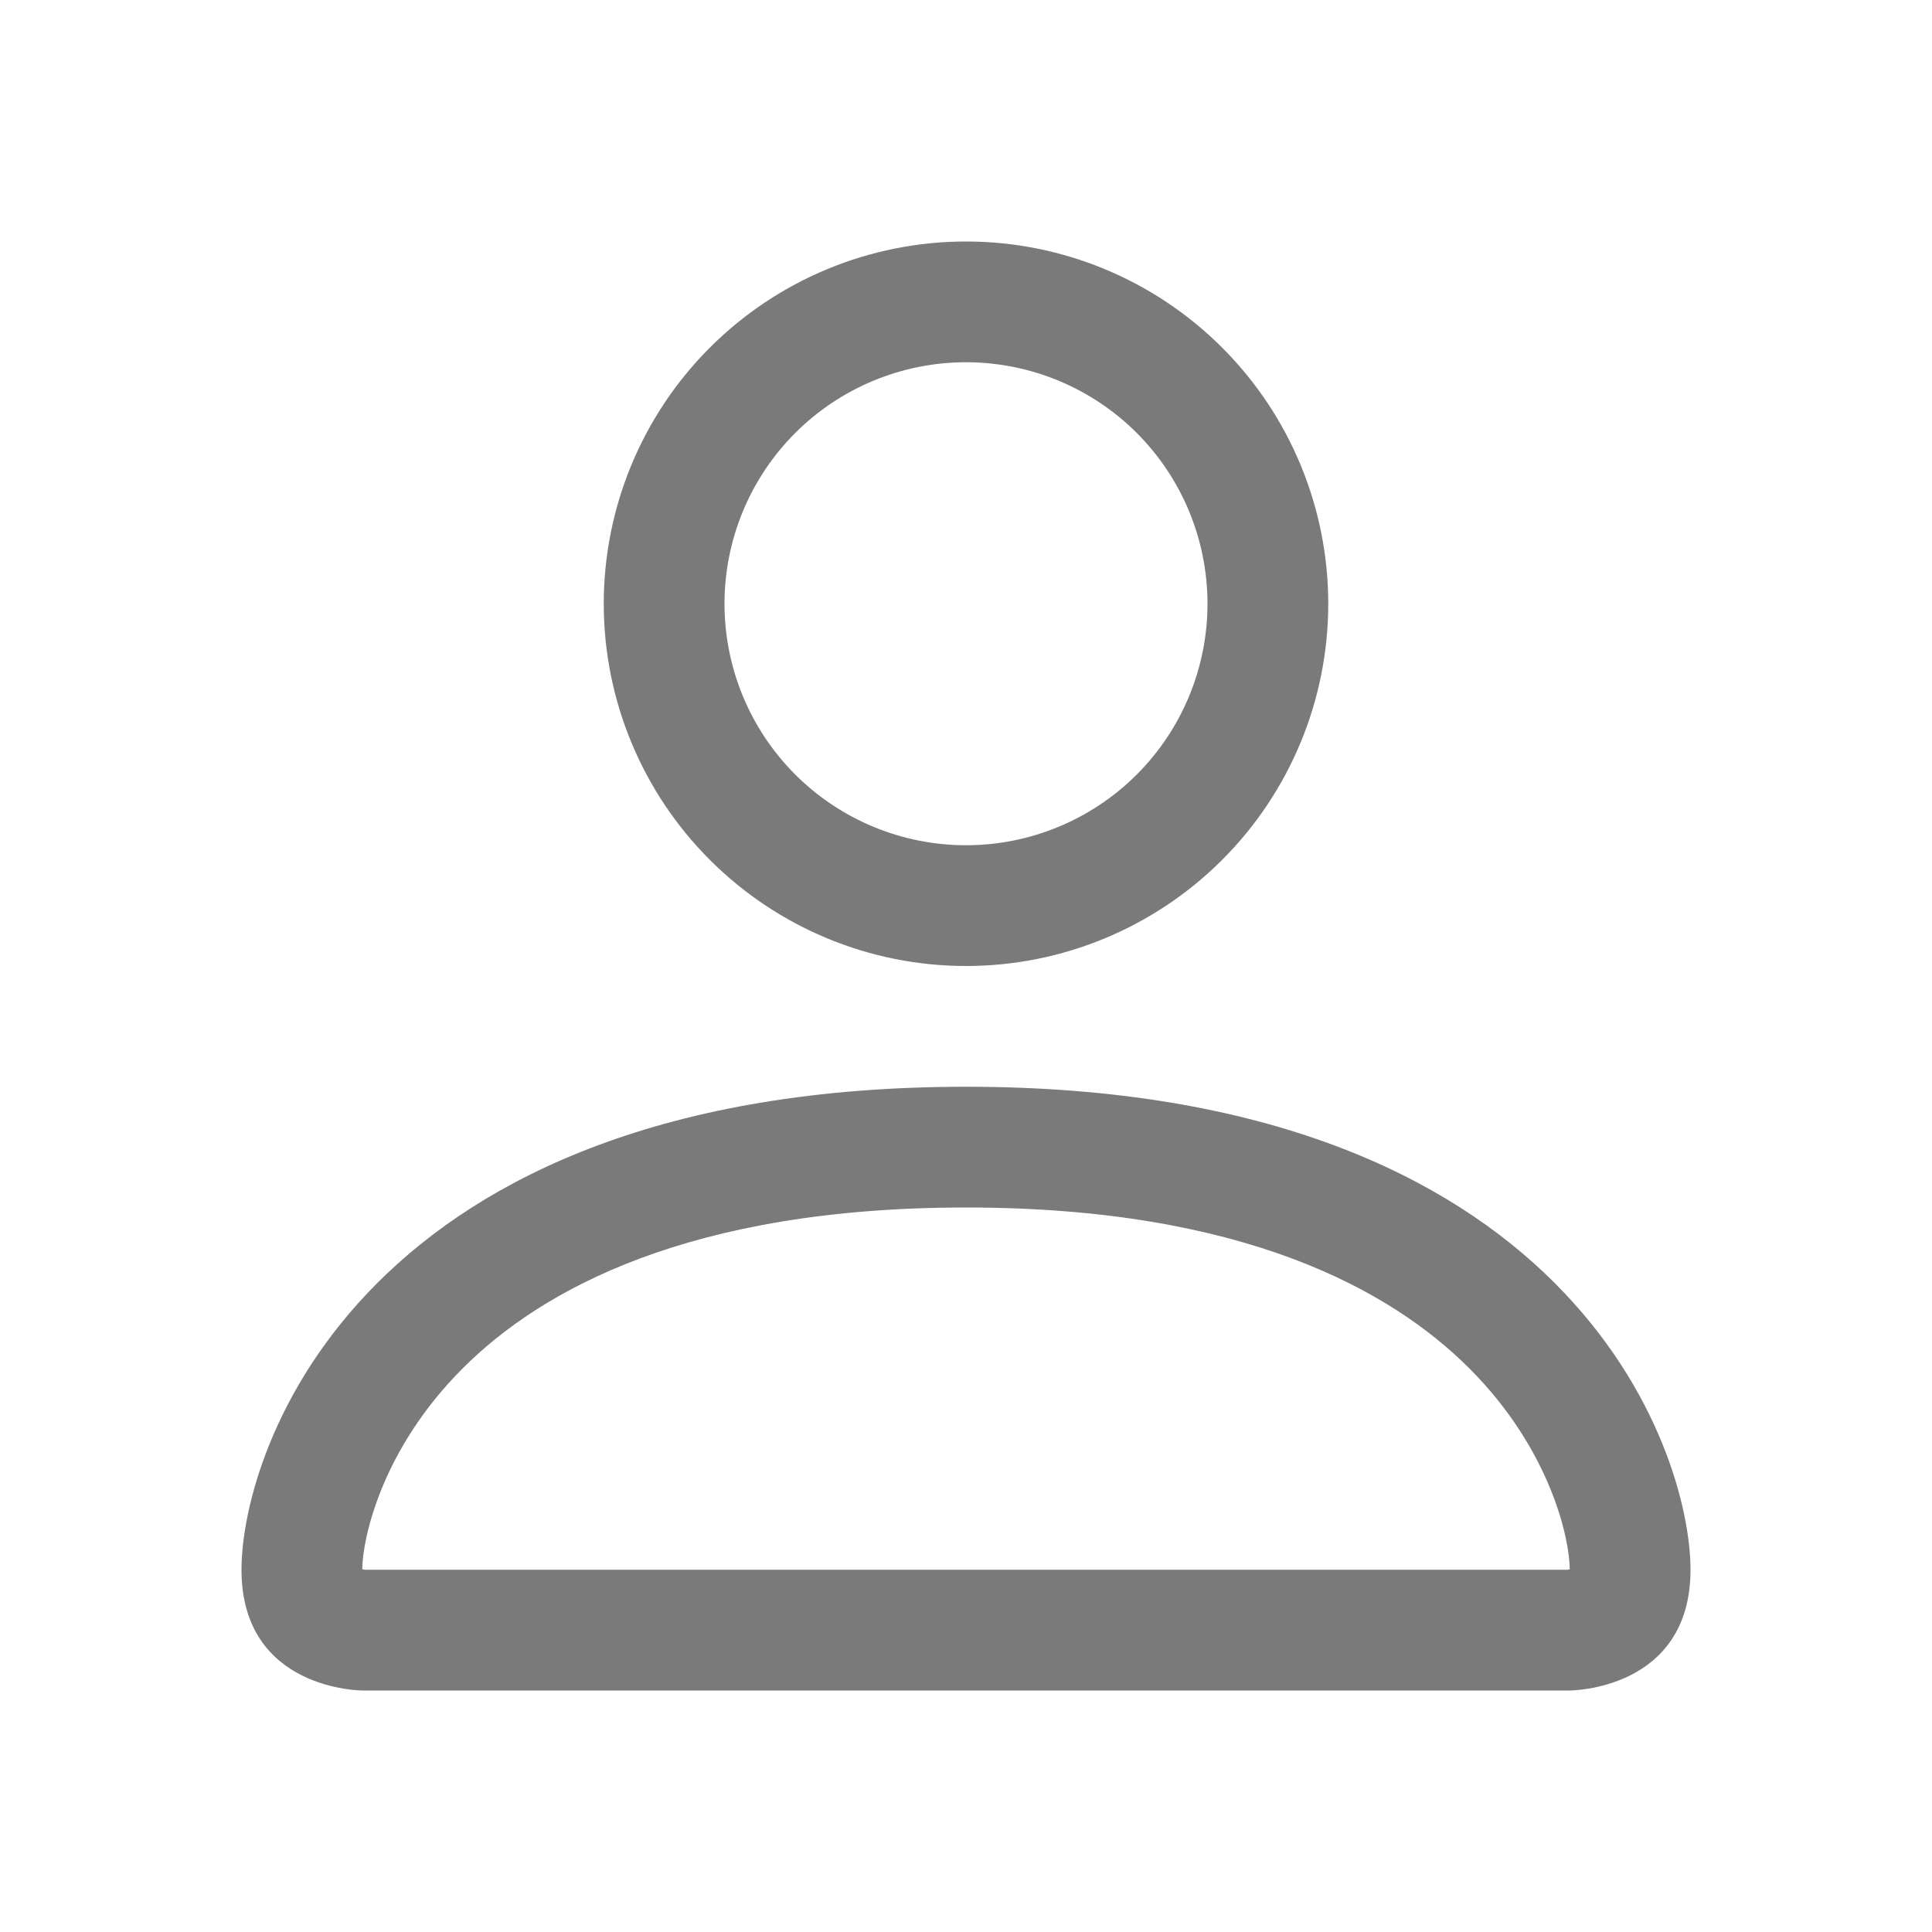 <svg width="28" height="28" viewBox="0 0 28 28" fill="none" xmlns="http://www.w3.org/2000/svg">
<path fill-rule="evenodd" clip-rule="evenodd" d="M22.75 24.5C22.75 24.5 24.5 24.5 24.5 22.75C24.5 21 22.75 15.75 14 15.75C5.25 15.75 3.5 21 3.5 22.75C3.5 24.5 5.25 24.5 5.25 24.5H22.75ZM5.259 22.848V22.845V22.848ZM5.288 22.75H22.712C22.72 22.749 22.728 22.748 22.736 22.747L22.75 22.743C22.748 22.312 22.48 21.017 21.294 19.831C20.153 18.69 18.006 17.5 14 17.5C9.992 17.5 7.847 18.69 6.706 19.831C5.519 21.017 5.253 22.312 5.25 22.743C5.263 22.745 5.276 22.748 5.288 22.75ZM22.743 22.848V22.845V22.848ZM14 12.25C14.928 12.25 15.819 11.881 16.475 11.225C17.131 10.569 17.5 9.678 17.5 8.75C17.5 7.822 17.131 6.931 16.475 6.275C15.819 5.619 14.928 5.25 14 5.25C13.072 5.25 12.181 5.619 11.525 6.275C10.869 6.931 10.5 7.822 10.5 8.75C10.5 9.678 10.869 10.569 11.525 11.225C12.181 11.881 13.072 12.25 14 12.25ZM19.25 8.75C19.25 10.142 18.697 11.478 17.712 12.462C16.728 13.447 15.392 14 14 14C12.608 14 11.272 13.447 10.288 12.462C9.303 11.478 8.75 10.142 8.75 8.75C8.75 7.358 9.303 6.022 10.288 5.038C11.272 4.053 12.608 3.5 14 3.5C15.392 3.5 16.728 4.053 17.712 5.038C18.697 6.022 19.25 7.358 19.25 8.75Z" fill="#7A7A7A"/>
</svg>
